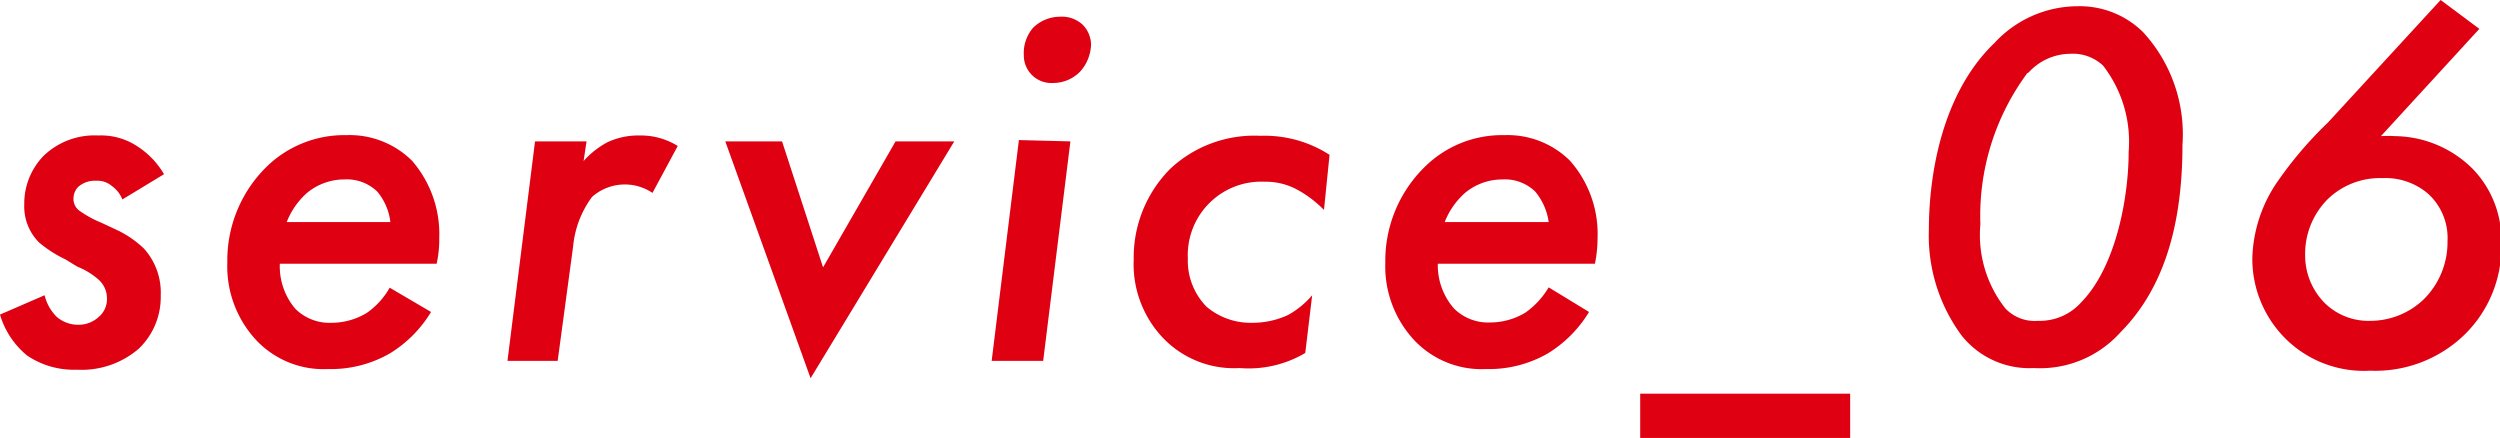 <svg xmlns="http://www.w3.org/2000/svg" width="76.21" height="13.35" viewBox="0 0 76.21 13.35">
  <defs>
    <style>
      .a {
        fill: #df0012;
      }
    </style>
  </defs>
  <title>com-service-number--06</title>
  <g>
    <path class="a" d="M3.73,6.08a.91.91,0,0,0-.32-.41.68.68,0,0,0-.48-.16.77.77,0,0,0-.55.19.52.52,0,0,0-.14.35.44.44,0,0,0,.19.38,3.26,3.26,0,0,0,.66.36L3.54,7a3.09,3.09,0,0,1,.85.58A2,2,0,0,1,4.9,9a2.18,2.18,0,0,1-.67,1.63,2.67,2.67,0,0,1-1.89.64,2.54,2.54,0,0,1-1.51-.43A2.53,2.53,0,0,1,0,9.59L1.36,9a1.38,1.38,0,0,0,.37.66,1,1,0,0,0,.65.24A.9.9,0,0,0,3,9.67a.71.71,0,0,0,.26-.59A.76.76,0,0,0,3,8.52a2.2,2.2,0,0,0-.64-.39L2,7.91A3.8,3.8,0,0,1,1.2,7.4,1.55,1.55,0,0,1,.74,6.23a2.08,2.08,0,0,1,.6-1.49A2.24,2.24,0,0,1,3,4.13a2,2,0,0,1,1.17.32A2.53,2.53,0,0,1,5,5.31Z"/>
    <path class="a" d="M13.14,9.51a3.76,3.76,0,0,1-1.25,1.26,3.6,3.6,0,0,1-1.89.48,2.82,2.82,0,0,1-2.16-.85A3.3,3.3,0,0,1,6.93,8,4,4,0,0,1,8.09,5.12a3.39,3.39,0,0,1,2.47-1,2.7,2.7,0,0,1,2,.78,3.41,3.41,0,0,1,.83,2.36,3.37,3.37,0,0,1-.08.78H8.53A2,2,0,0,0,9,9.41a1.47,1.47,0,0,0,1.11.43,2.08,2.08,0,0,0,1.07-.3,2.35,2.35,0,0,0,.7-.77ZM11.9,6.77a1.76,1.76,0,0,0-.4-.93,1.33,1.33,0,0,0-1-.37,1.78,1.78,0,0,0-1.14.41,2.31,2.31,0,0,0-.62.89Z"/>
    <path class="a" d="M16.31,4.31h1.57l-.09.6a2.63,2.63,0,0,1,.72-.57,2.21,2.21,0,0,1,1-.21,2.12,2.12,0,0,1,1.15.32l-.77,1.43A1.51,1.51,0,0,0,18.05,6a3,3,0,0,0-.58,1.52L17,11H15.47Z"/>
    <path class="a" d="M23.84,4.31l1.25,3.84L27.3,4.31h1.79l-4.38,7.22-2.6-7.22Z"/>
    <path class="a" d="M32.63,4.31,31.8,11H30.23l.83-6.73ZM31.49.85a1.17,1.17,0,0,1,.82-.34A.93.93,0,0,1,33,.75a.88.88,0,0,1,.26.61,1.3,1.3,0,0,1-.33.82,1.16,1.16,0,0,1-.84.35.84.84,0,0,1-.88-.85A1.18,1.18,0,0,1,31.49.85Z"/>
    <path class="a" d="M40.36,6.4a3.42,3.42,0,0,0-.8-.61,2,2,0,0,0-1-.25,2.24,2.24,0,0,0-2.35,2.34,2,2,0,0,0,.57,1.47,2.08,2.08,0,0,0,1.4.49,2.57,2.57,0,0,0,1.09-.24A2.65,2.65,0,0,0,40,9l-.21,1.76a3.39,3.39,0,0,1-2,.46,3,3,0,0,1-2.28-.86,3.26,3.26,0,0,1-.95-2.45,3.83,3.83,0,0,1,1.12-2.77,3.75,3.75,0,0,1,2.75-1,3.65,3.65,0,0,1,2.1.58Z"/>
    <path class="a" d="M48.44,9.51a3.76,3.76,0,0,1-1.25,1.26,3.6,3.6,0,0,1-1.89.48,2.82,2.82,0,0,1-2.16-.85A3.3,3.3,0,0,1,42.23,8,4,4,0,0,1,43.4,5.12a3.35,3.35,0,0,1,2.46-1,2.7,2.7,0,0,1,2,.78,3.37,3.37,0,0,1,.84,2.36,4,4,0,0,1-.08.78H43.83a2,2,0,0,0,.49,1.36,1.47,1.47,0,0,0,1.11.43,2.08,2.08,0,0,0,1.07-.3,2.5,2.5,0,0,0,.71-.77ZM47.21,6.77a1.85,1.85,0,0,0-.41-.93,1.33,1.33,0,0,0-1-.37,1.78,1.78,0,0,0-1.14.41,2.31,2.31,0,0,0-.62.89Z"/>
    <path class="a" d="M50,12h6.4v1.38H50Z"/>
    <path class="a" d="M59.8,10.23A5.12,5.12,0,0,1,58.8,7c0-1.67.4-4.16,2-5.69A3.46,3.46,0,0,1,63.33.19a2.75,2.75,0,0,1,2,.79,4.6,4.6,0,0,1,1.2,3.44c0,2.8-.75,4.56-1.89,5.71A3.29,3.29,0,0,1,62,11.22,2.64,2.64,0,0,1,59.8,10.23Zm2-8a7.31,7.31,0,0,0-1.43,4.61,3.61,3.61,0,0,0,.76,2.56,1.23,1.23,0,0,0,1,.38,1.69,1.69,0,0,0,1.31-.56C64.51,8.13,64.89,6,64.89,4.63A3.79,3.79,0,0,0,64.11,2a1.34,1.34,0,0,0-1-.36A1.73,1.73,0,0,0,61.84,2.21Z"/>
    <path class="a" d="M75.58.88l-3,3.27a3.28,3.28,0,0,1,.43,0,3.41,3.41,0,0,1,2.37,1,3.12,3.12,0,0,1,.87,2.28,3.73,3.73,0,0,1-1.15,2.8,3.91,3.91,0,0,1-2.85,1.07,3.39,3.39,0,0,1-2.53-.93,3.43,3.43,0,0,1-1.06-2.51,4.32,4.32,0,0,1,.71-2.24,11.82,11.82,0,0,1,1.6-1.89L74.4,0ZM70.93,6.1a2.36,2.36,0,0,0-.66,1.68,2.06,2.06,0,0,0,.56,1.42,1.9,1.9,0,0,0,1.44.58,2.35,2.35,0,0,0,1.62-.66,2.45,2.45,0,0,0,.72-1.77A1.82,1.82,0,0,0,74,5.89a2,2,0,0,0-1.38-.46A2.28,2.28,0,0,0,70.93,6.1Z"/>
  </g>
</svg>
